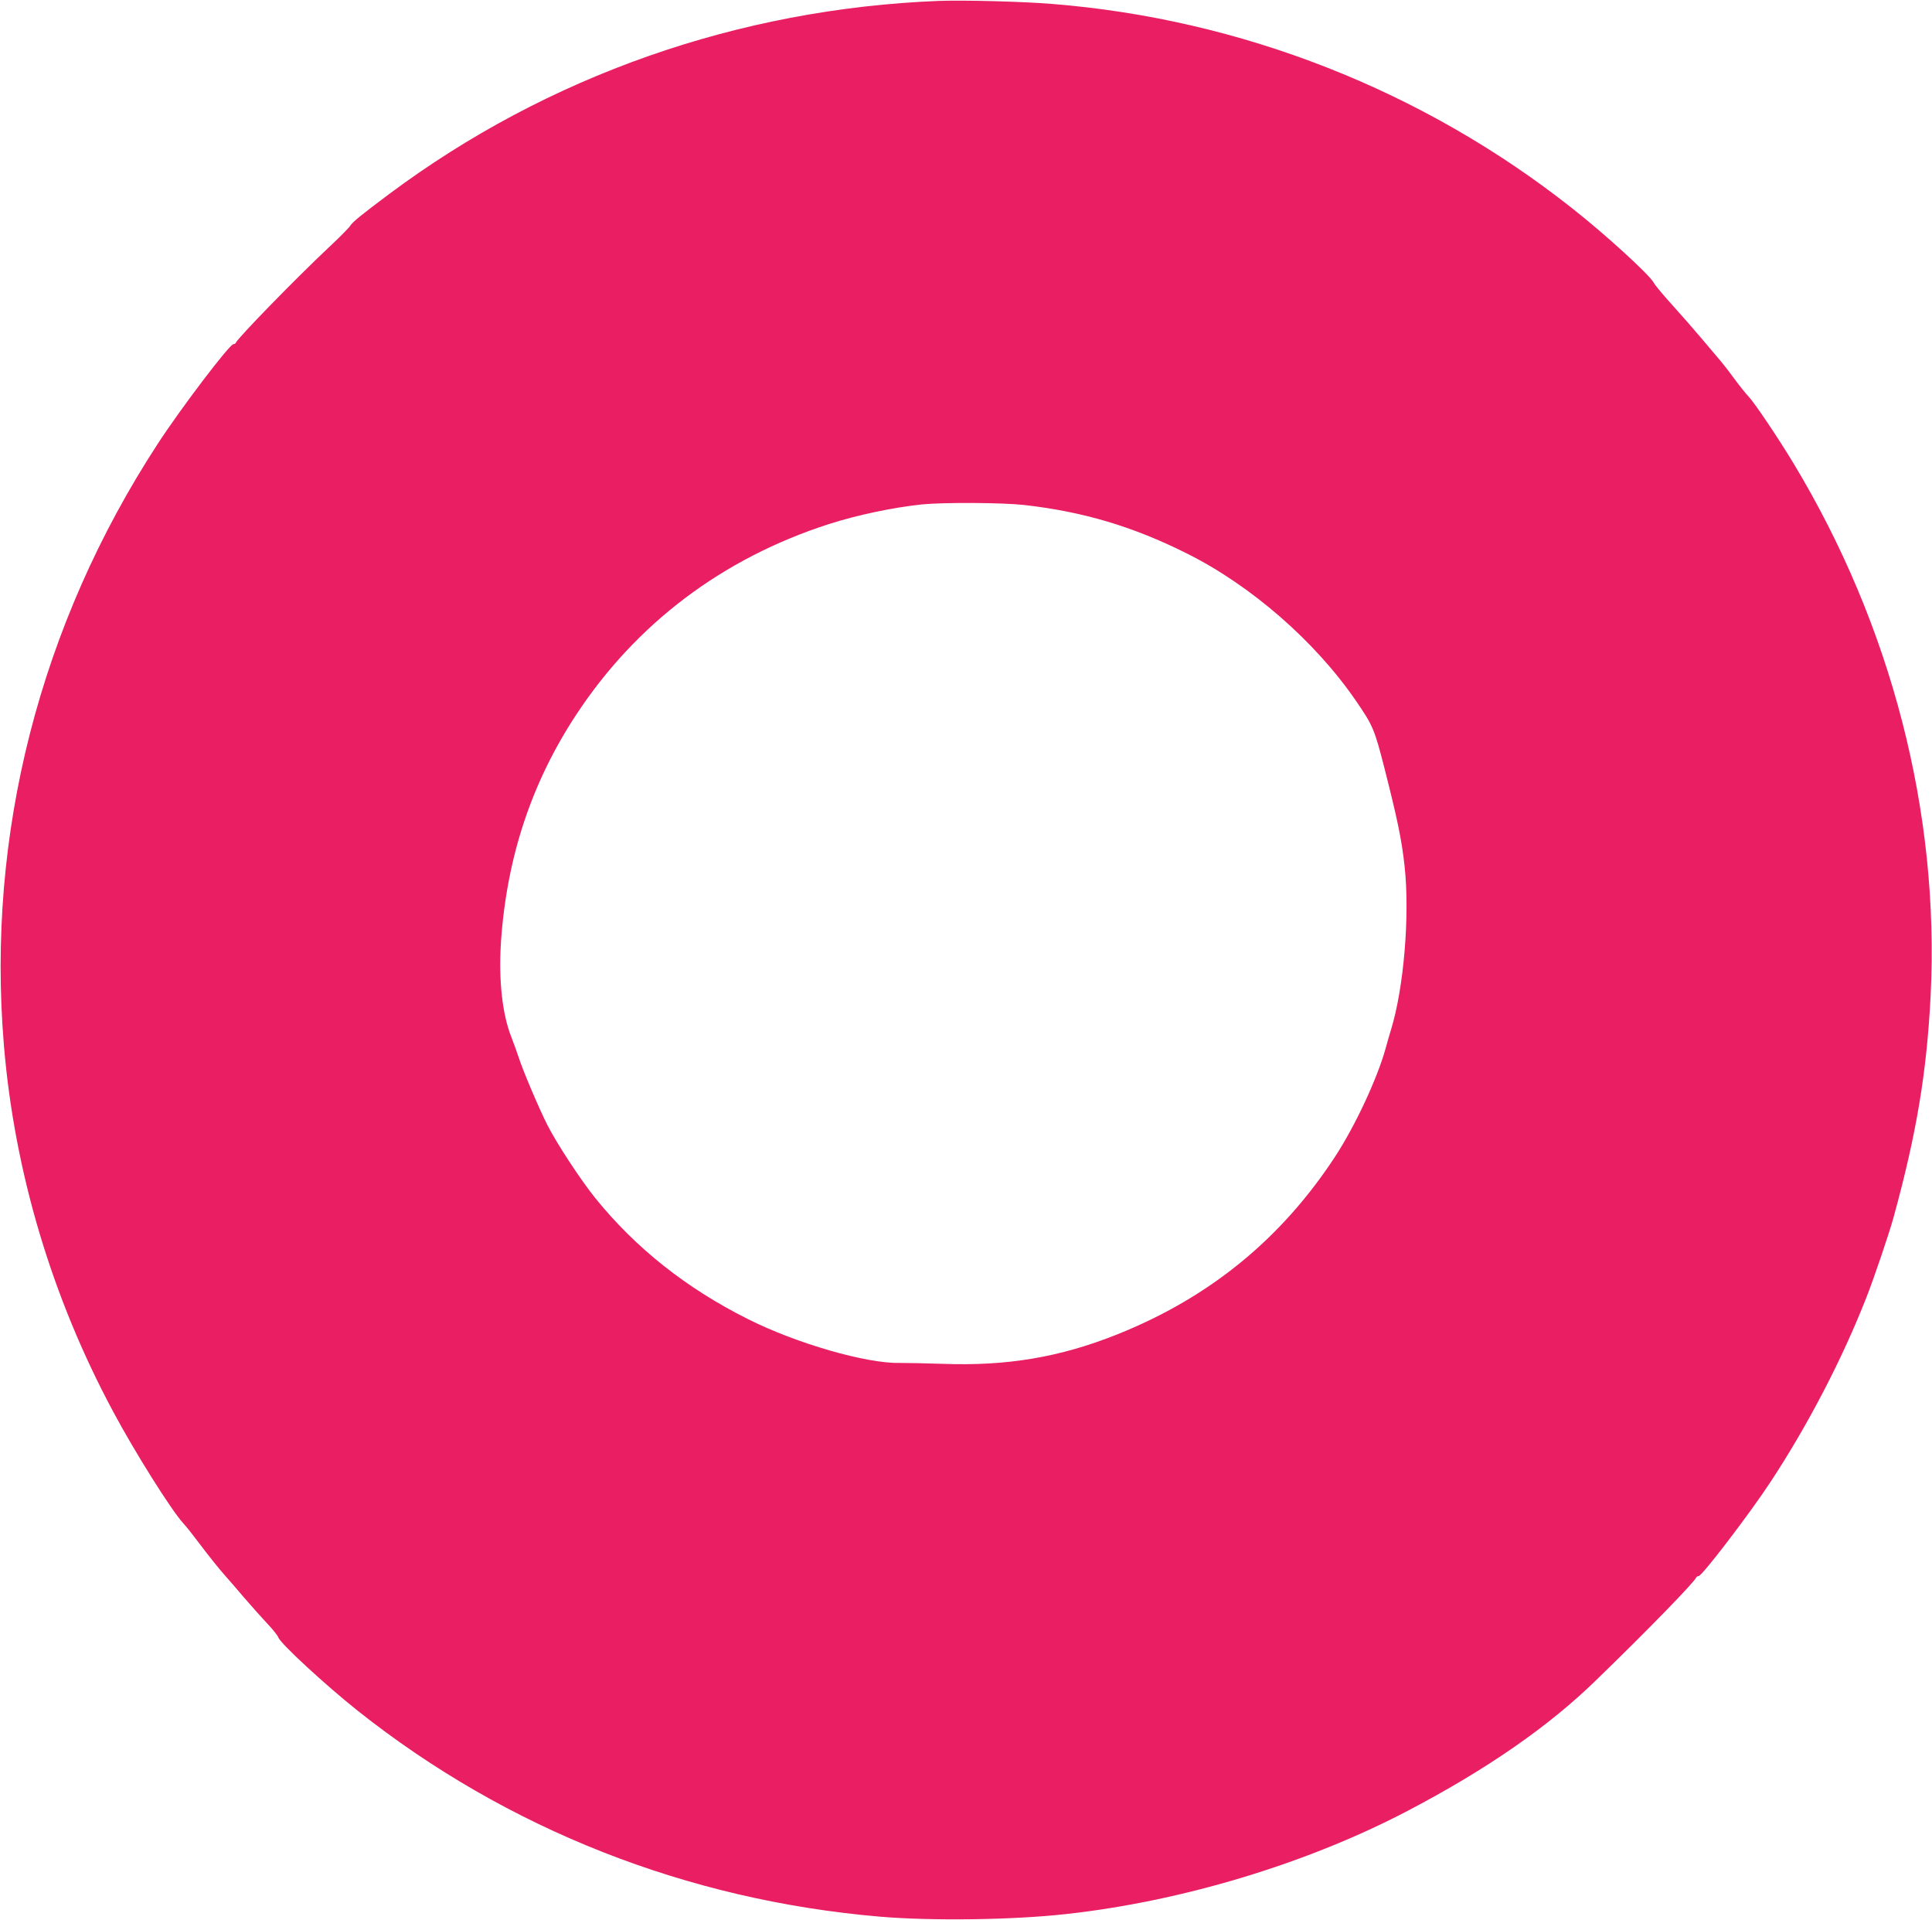 <?xml version="1.0" standalone="no"?>
<!DOCTYPE svg PUBLIC "-//W3C//DTD SVG 20010904//EN"
 "http://www.w3.org/TR/2001/REC-SVG-20010904/DTD/svg10.dtd">
<svg version="1.0" xmlns="http://www.w3.org/2000/svg"
 width="1280pt" height="1272pt" viewBox="0 0 1280 1272"
 preserveAspectRatio="xMidYMid meet">
<g transform="translate(0,1272) scale(0.1,-0.1)"
fill="#e91e63" stroke="none">
<path d="M6220 12714 c-1325 -52 -2591 -496 -3640 -1278 -190 -142 -246 -188
-260 -212 -7 -12 -71 -77 -144 -145 -215 -202 -603 -600 -614 -630 -2 -5 -9
-9 -16 -9 -25 0 -349 -426 -501 -660 -781 -1198 -1136 -2587 -1019 -3985 70
-839 318 -1670 724 -2426 143 -268 386 -654 464 -739 18 -19 61 -73 96 -120
80 -106 143 -184 184 -230 17 -19 72 -82 121 -140 50 -58 120 -136 156 -175
37 -38 69 -80 73 -91 12 -39 311 -315 526 -486 989 -785 2183 -1255 3460
-1364 340 -29 880 -22 1230 17 770 84 1601 335 2270 686 520 273 929 556 1242
861 343 332 655 653 666 683 2 5 9 9 16 9 22 0 338 413 477 625 247 375 476
816 634 1220 50 126 152 428 180 530 153 557 220 961 246 1470 60 1212 -259
2451 -911 3530 -103 170 -258 400 -295 438 -17 18 -58 68 -90 112 -32 44 -72
96 -89 116 -17 20 -74 87 -126 149 -52 62 -143 166 -202 231 -59 65 -114 131
-122 147 -27 51 -318 318 -541 493 -987 780 -2192 1253 -3445 1353 -194 16
-587 26 -750 20z m565 -3339 c390 -44 720 -142 1076 -320 426 -212 851 -582
1121 -975 114 -166 124 -189 190 -447 86 -338 115 -476 134 -653 35 -322 -5
-804 -90 -1080 -8 -25 -24 -81 -36 -125 -56 -201 -200 -509 -331 -711 -358
-549 -834 -938 -1447 -1183 -377 -151 -731 -211 -1157 -195 -115 4 -244 6
-285 6 -219 -5 -684 129 -1004 290 -408 204 -744 470 -1013 803 -95 118 -253
358 -316 482 -57 113 -162 359 -192 453 -10 30 -31 89 -47 130 -61 154 -85
378 -69 630 38 559 202 1055 498 1505 397 604 969 1036 1673 1263 186 60 428
111 620 131 143 14 532 12 675 -4z"/>
</g>
</svg>
